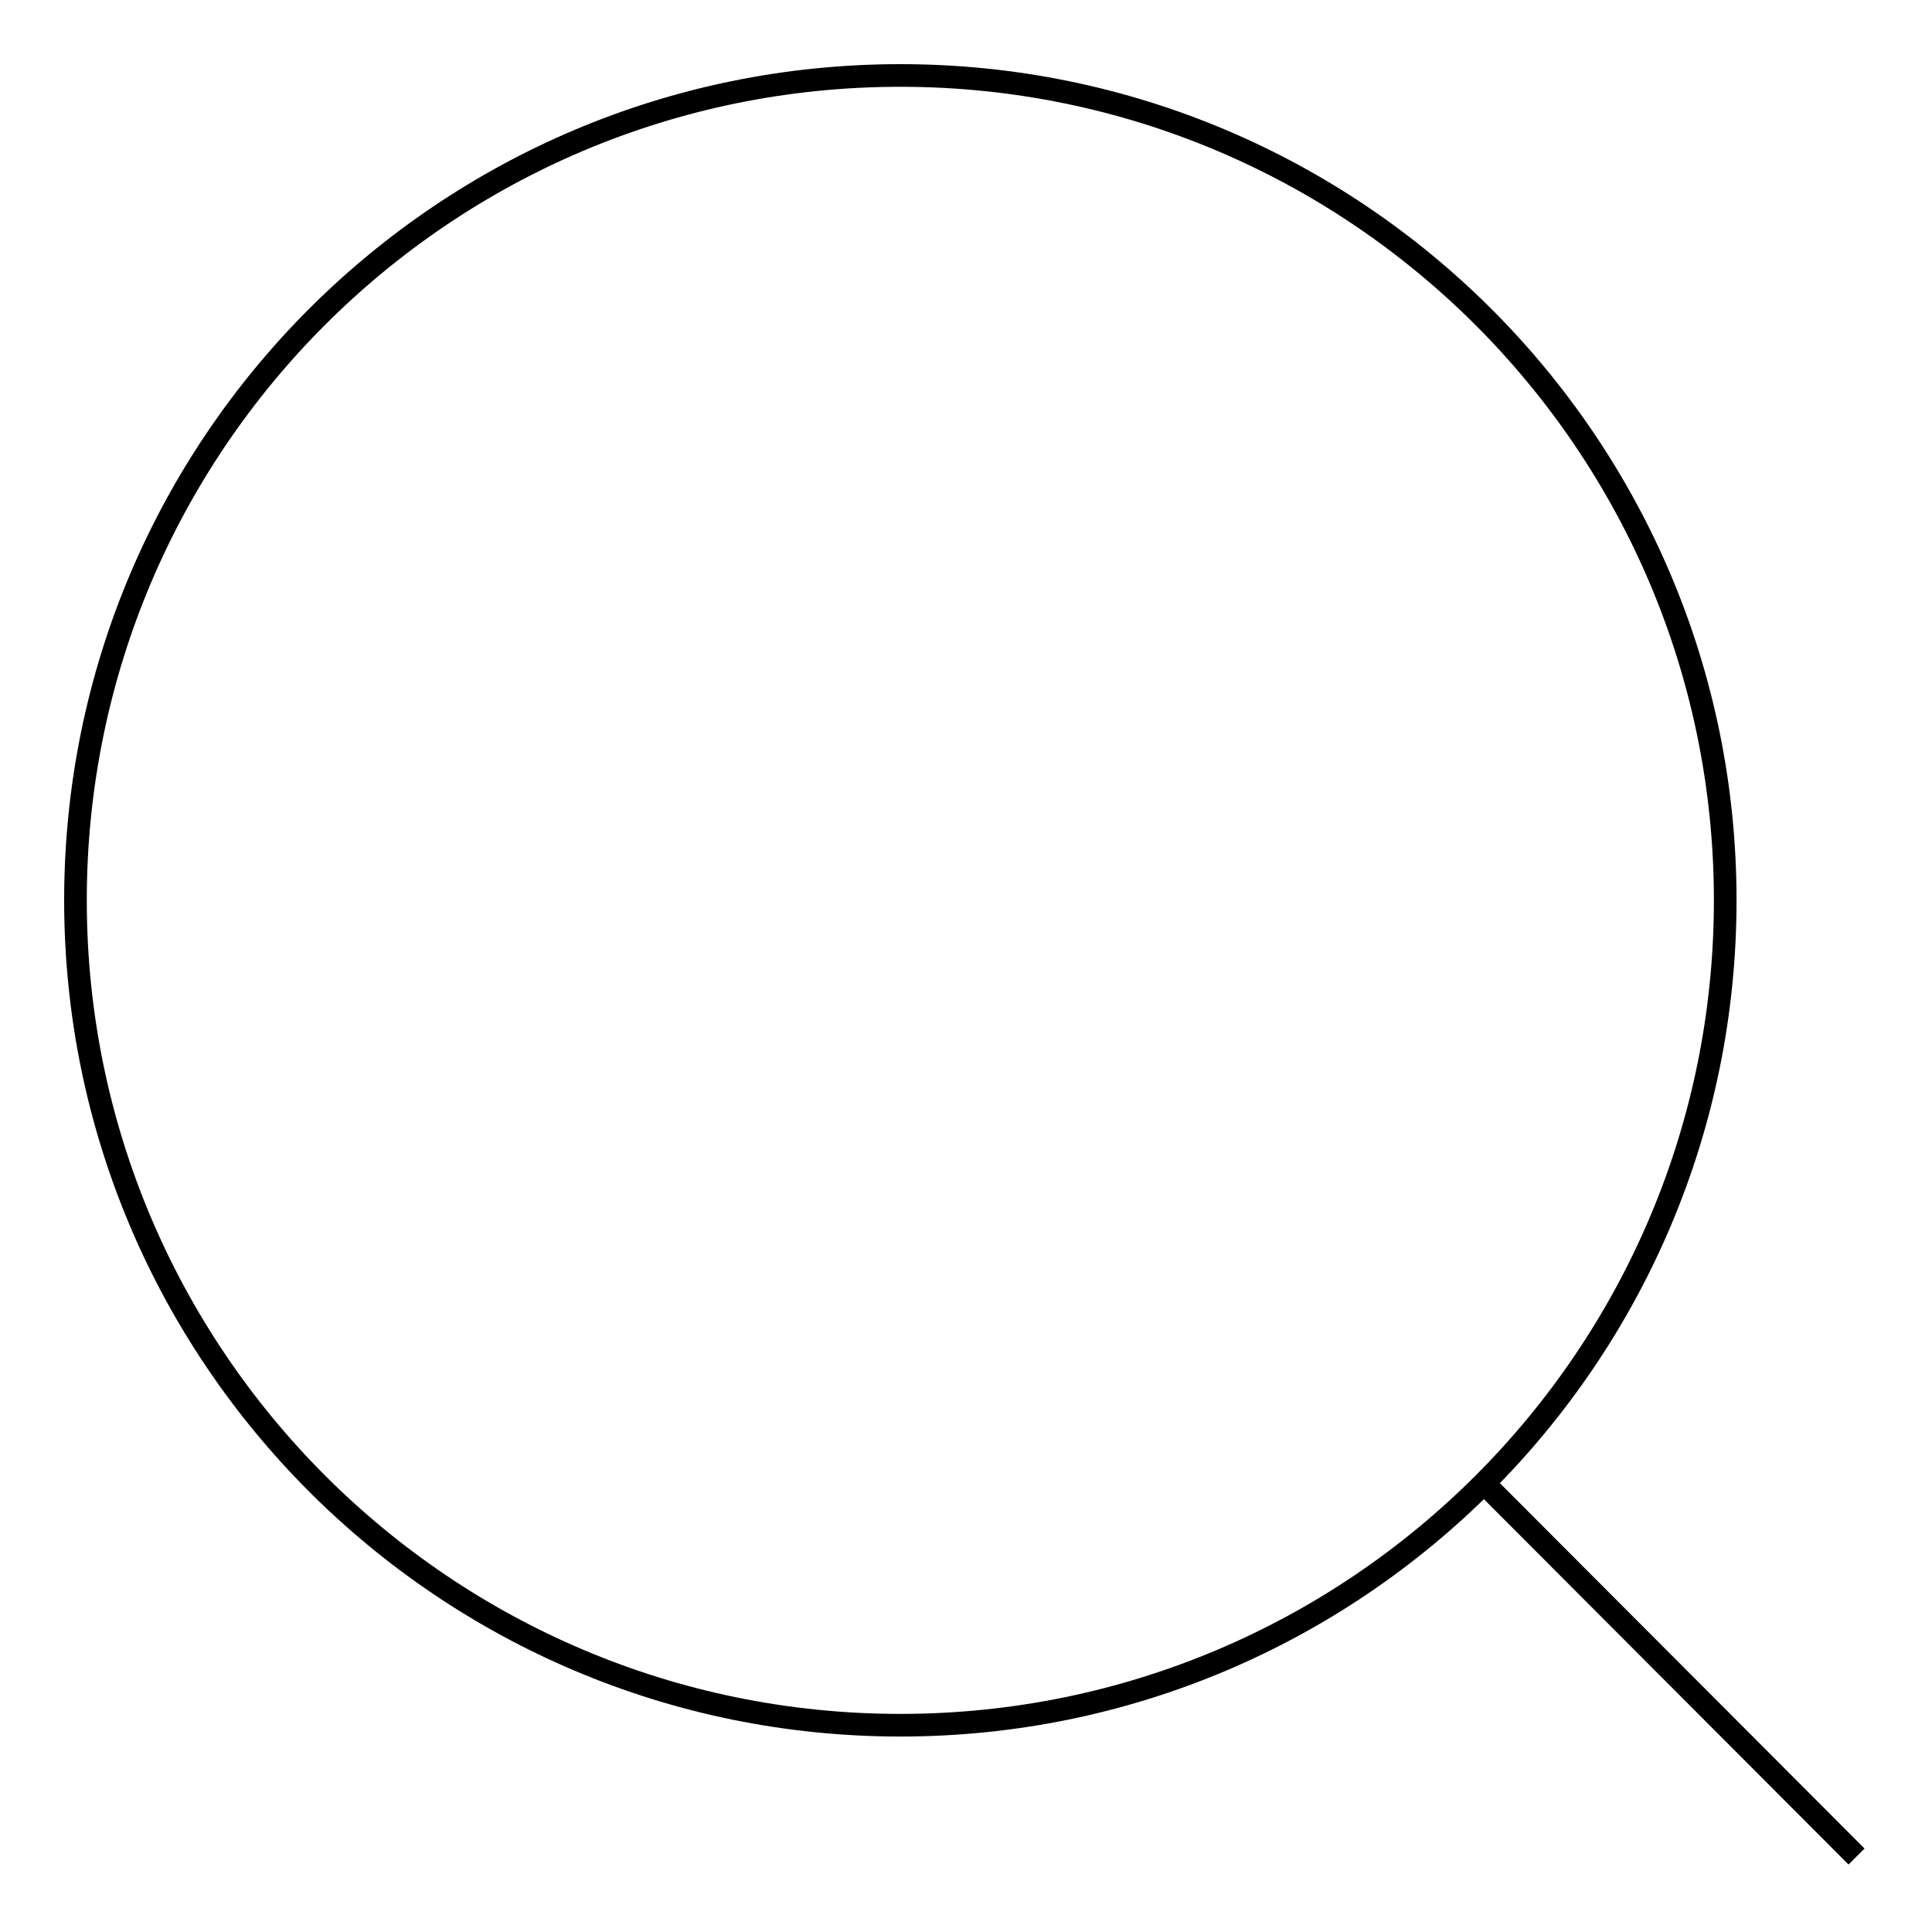 <?xml version="1.0" encoding="utf-8"?>
<!-- Svg Vector Icons : http://www.onlinewebfonts.com/icon -->
<!DOCTYPE svg PUBLIC "-//W3C//DTD SVG 1.1//EN" "http://www.w3.org/Graphics/SVG/1.1/DTD/svg11.dtd">
<svg version="1.1" xmlns="http://www.w3.org/2000/svg" xmlns:xlink="http://www.w3.org/1999/xlink" x="0px" y="0px" viewBox="0 0 256 256" enable-background="new 0 0 256 256" xml:space="preserve">
<g><g><path stroke-width="3" fill-opacity="0" stroke="#000000"  d="M10,119.3c0,60.3,48.9,109.3,109.3,109.3c60.3,0,109.3-48.9,109.3-109.3C228.6,58.9,179.6,10,119.3,10C58.9,10,10,58.9,10,119.3L10,119.3z"/><path stroke-width="3" fill-opacity="0" stroke="#000000"  d="M196.6,196.5L246,246L196.6,196.5z"/></g></g>
</svg>